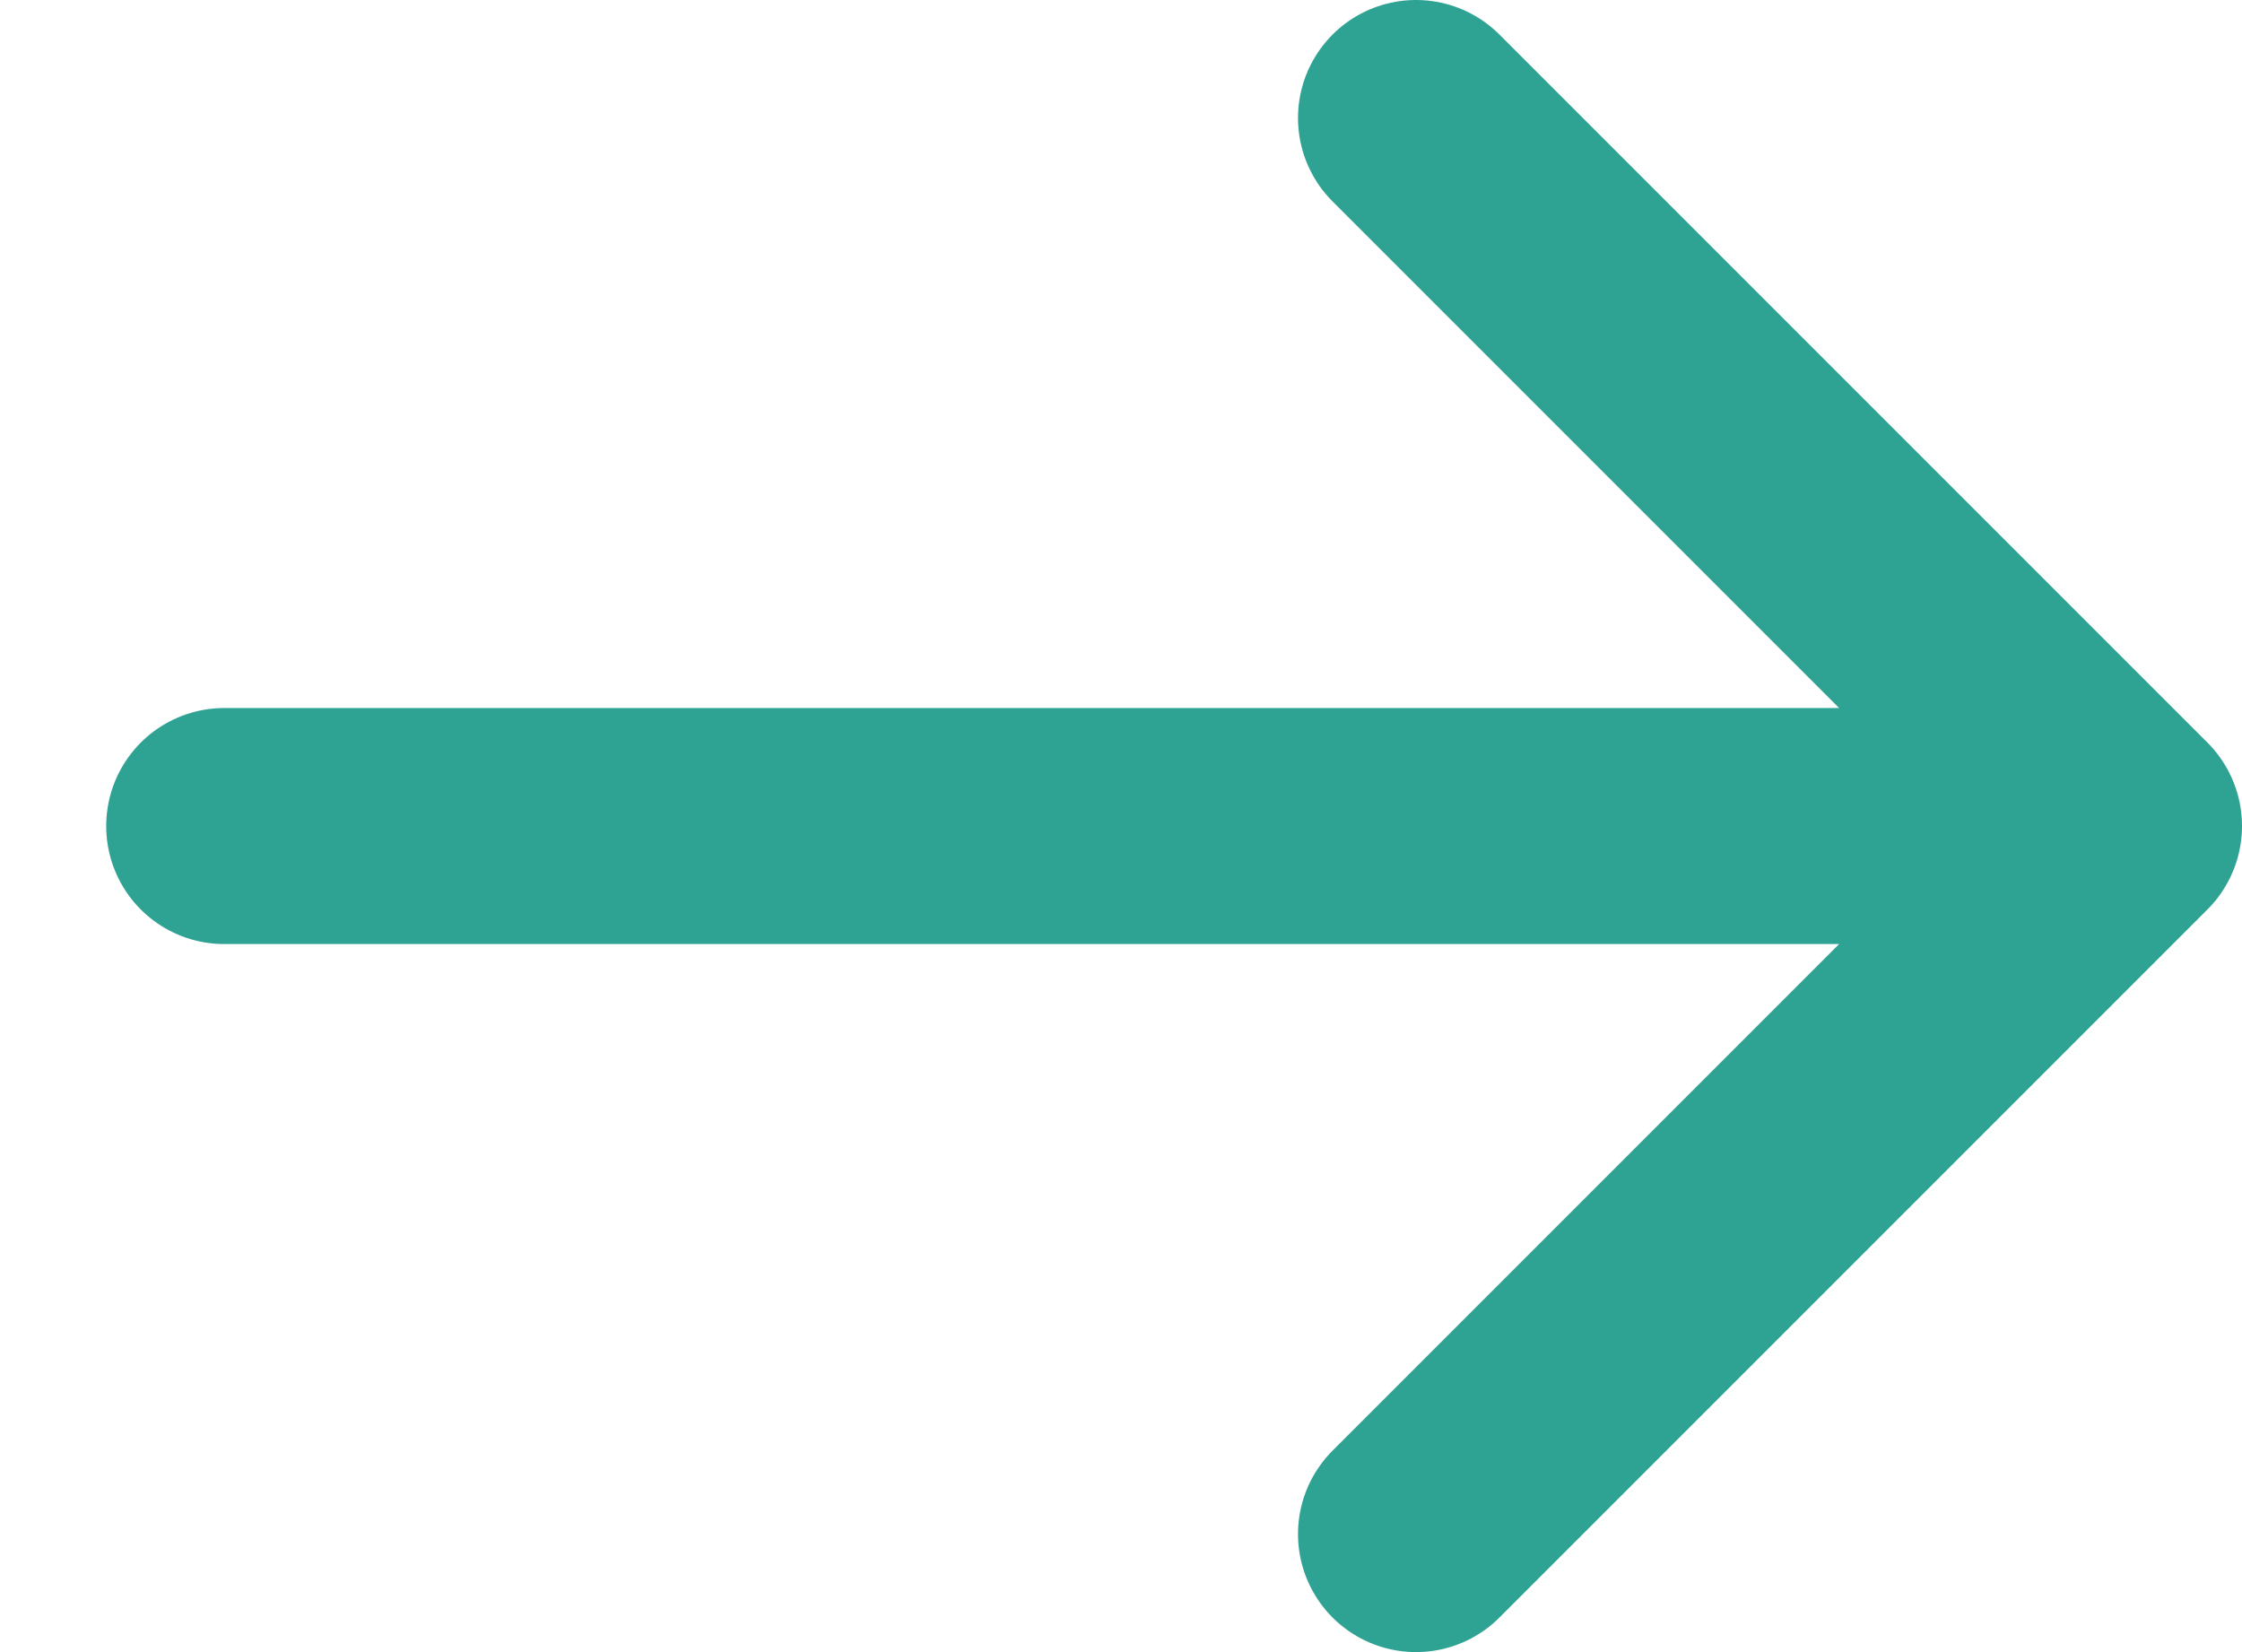 <svg width="19" height="14" viewBox="0 0 19 14" fill="none" xmlns="http://www.w3.org/2000/svg">
<path d="M12 13L18 7M1.9 7H18H1.9ZM12 1L18 7L12 1Z" stroke="#2EA393" stroke-width="2" stroke-linecap="round" stroke-linejoin="round"/>
</svg>
